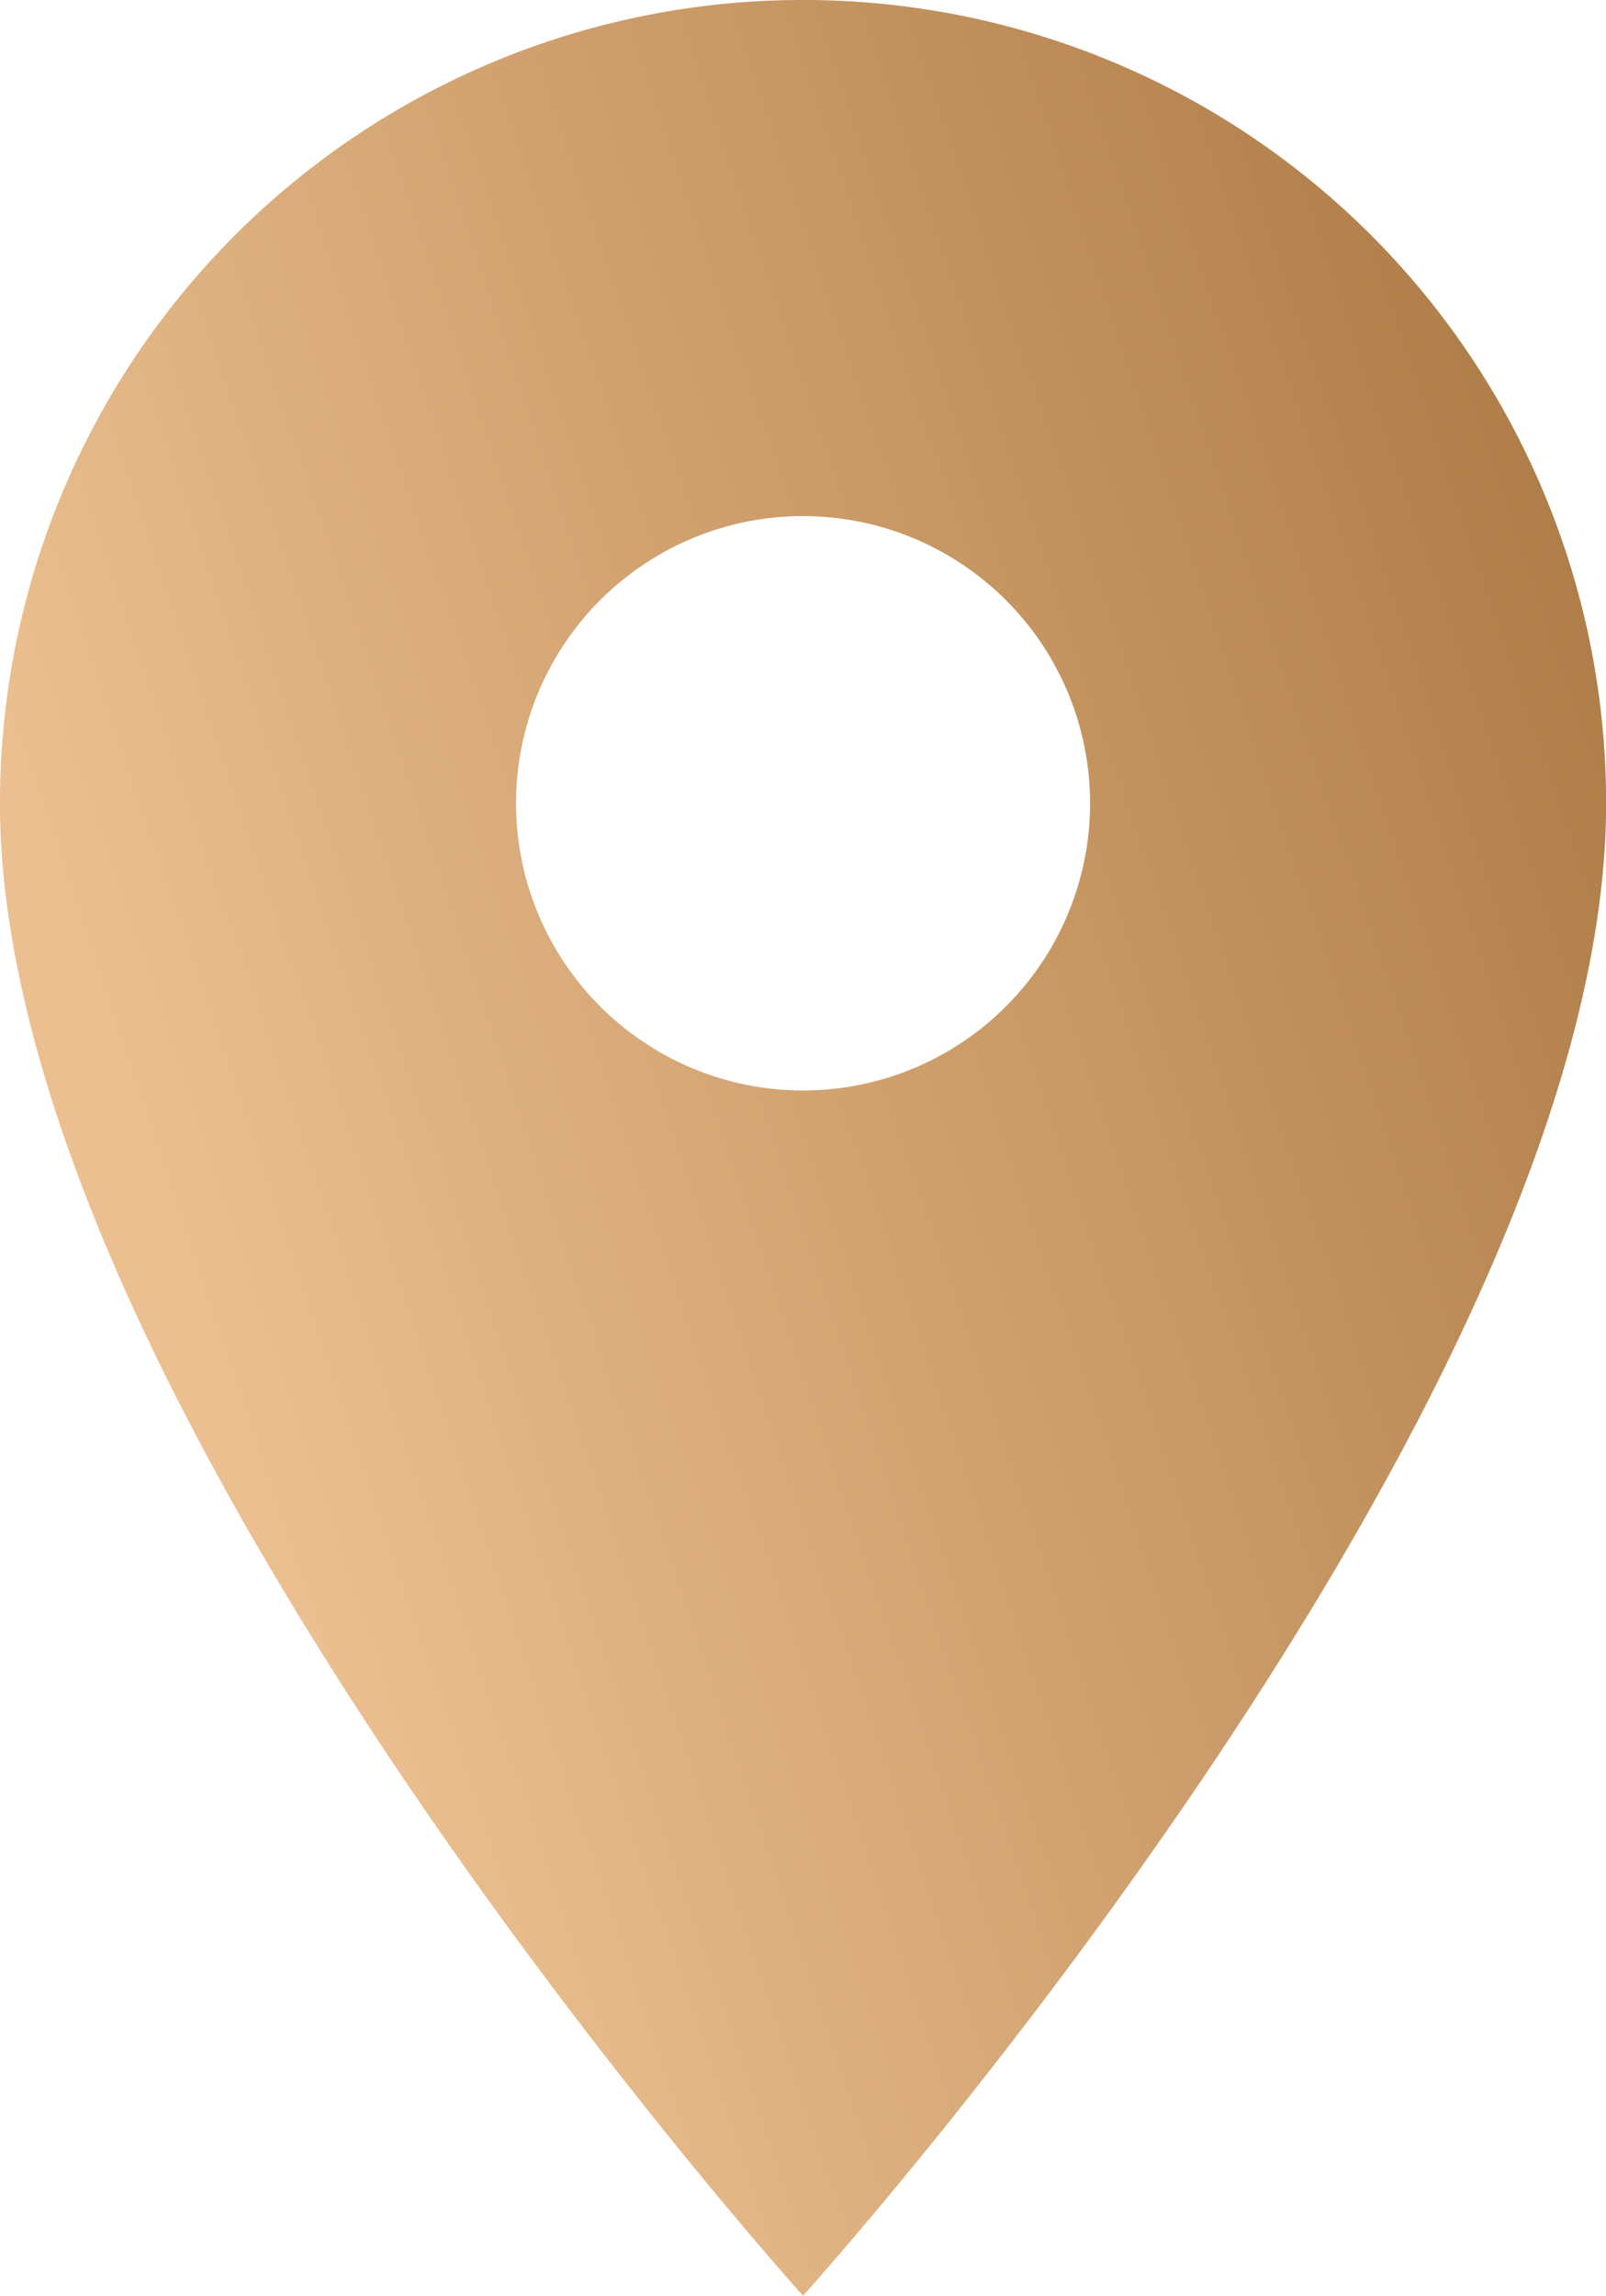 <svg xmlns="http://www.w3.org/2000/svg" xmlns:xlink="http://www.w3.org/1999/xlink" width="13.429" height="19.185" viewBox="0 0 13.429 19.185">
  <defs>
    <linearGradient id="linear-gradient" x1="0.193" y1="0.705" x2="1" y2="0.313" gradientUnits="objectBoundingBox">
      <stop offset="0" stop-color="#ebbf8f"/>
      <stop offset="1" stop-color="#b07e49"/>
    </linearGradient>
  </defs>
  <g id="adres-icn" transform="translate(-1101.384 -7748.701)">
    <path id="Icon_material-location-on" data-name="Icon material-location-on" d="M14.215,3A6.71,6.71,0,0,0,7.5,9.715c0,5.036,6.715,12.47,6.715,12.47s6.715-7.434,6.715-12.47A6.71,6.71,0,0,0,14.215,3Zm0,9.113a2.4,2.4,0,1,1,2.4-2.4A2.4,2.4,0,0,1,14.215,12.113Z" transform="translate(1093.884 7745.701)" fill="url(#linear-gradient)"/>
  </g>
</svg>
